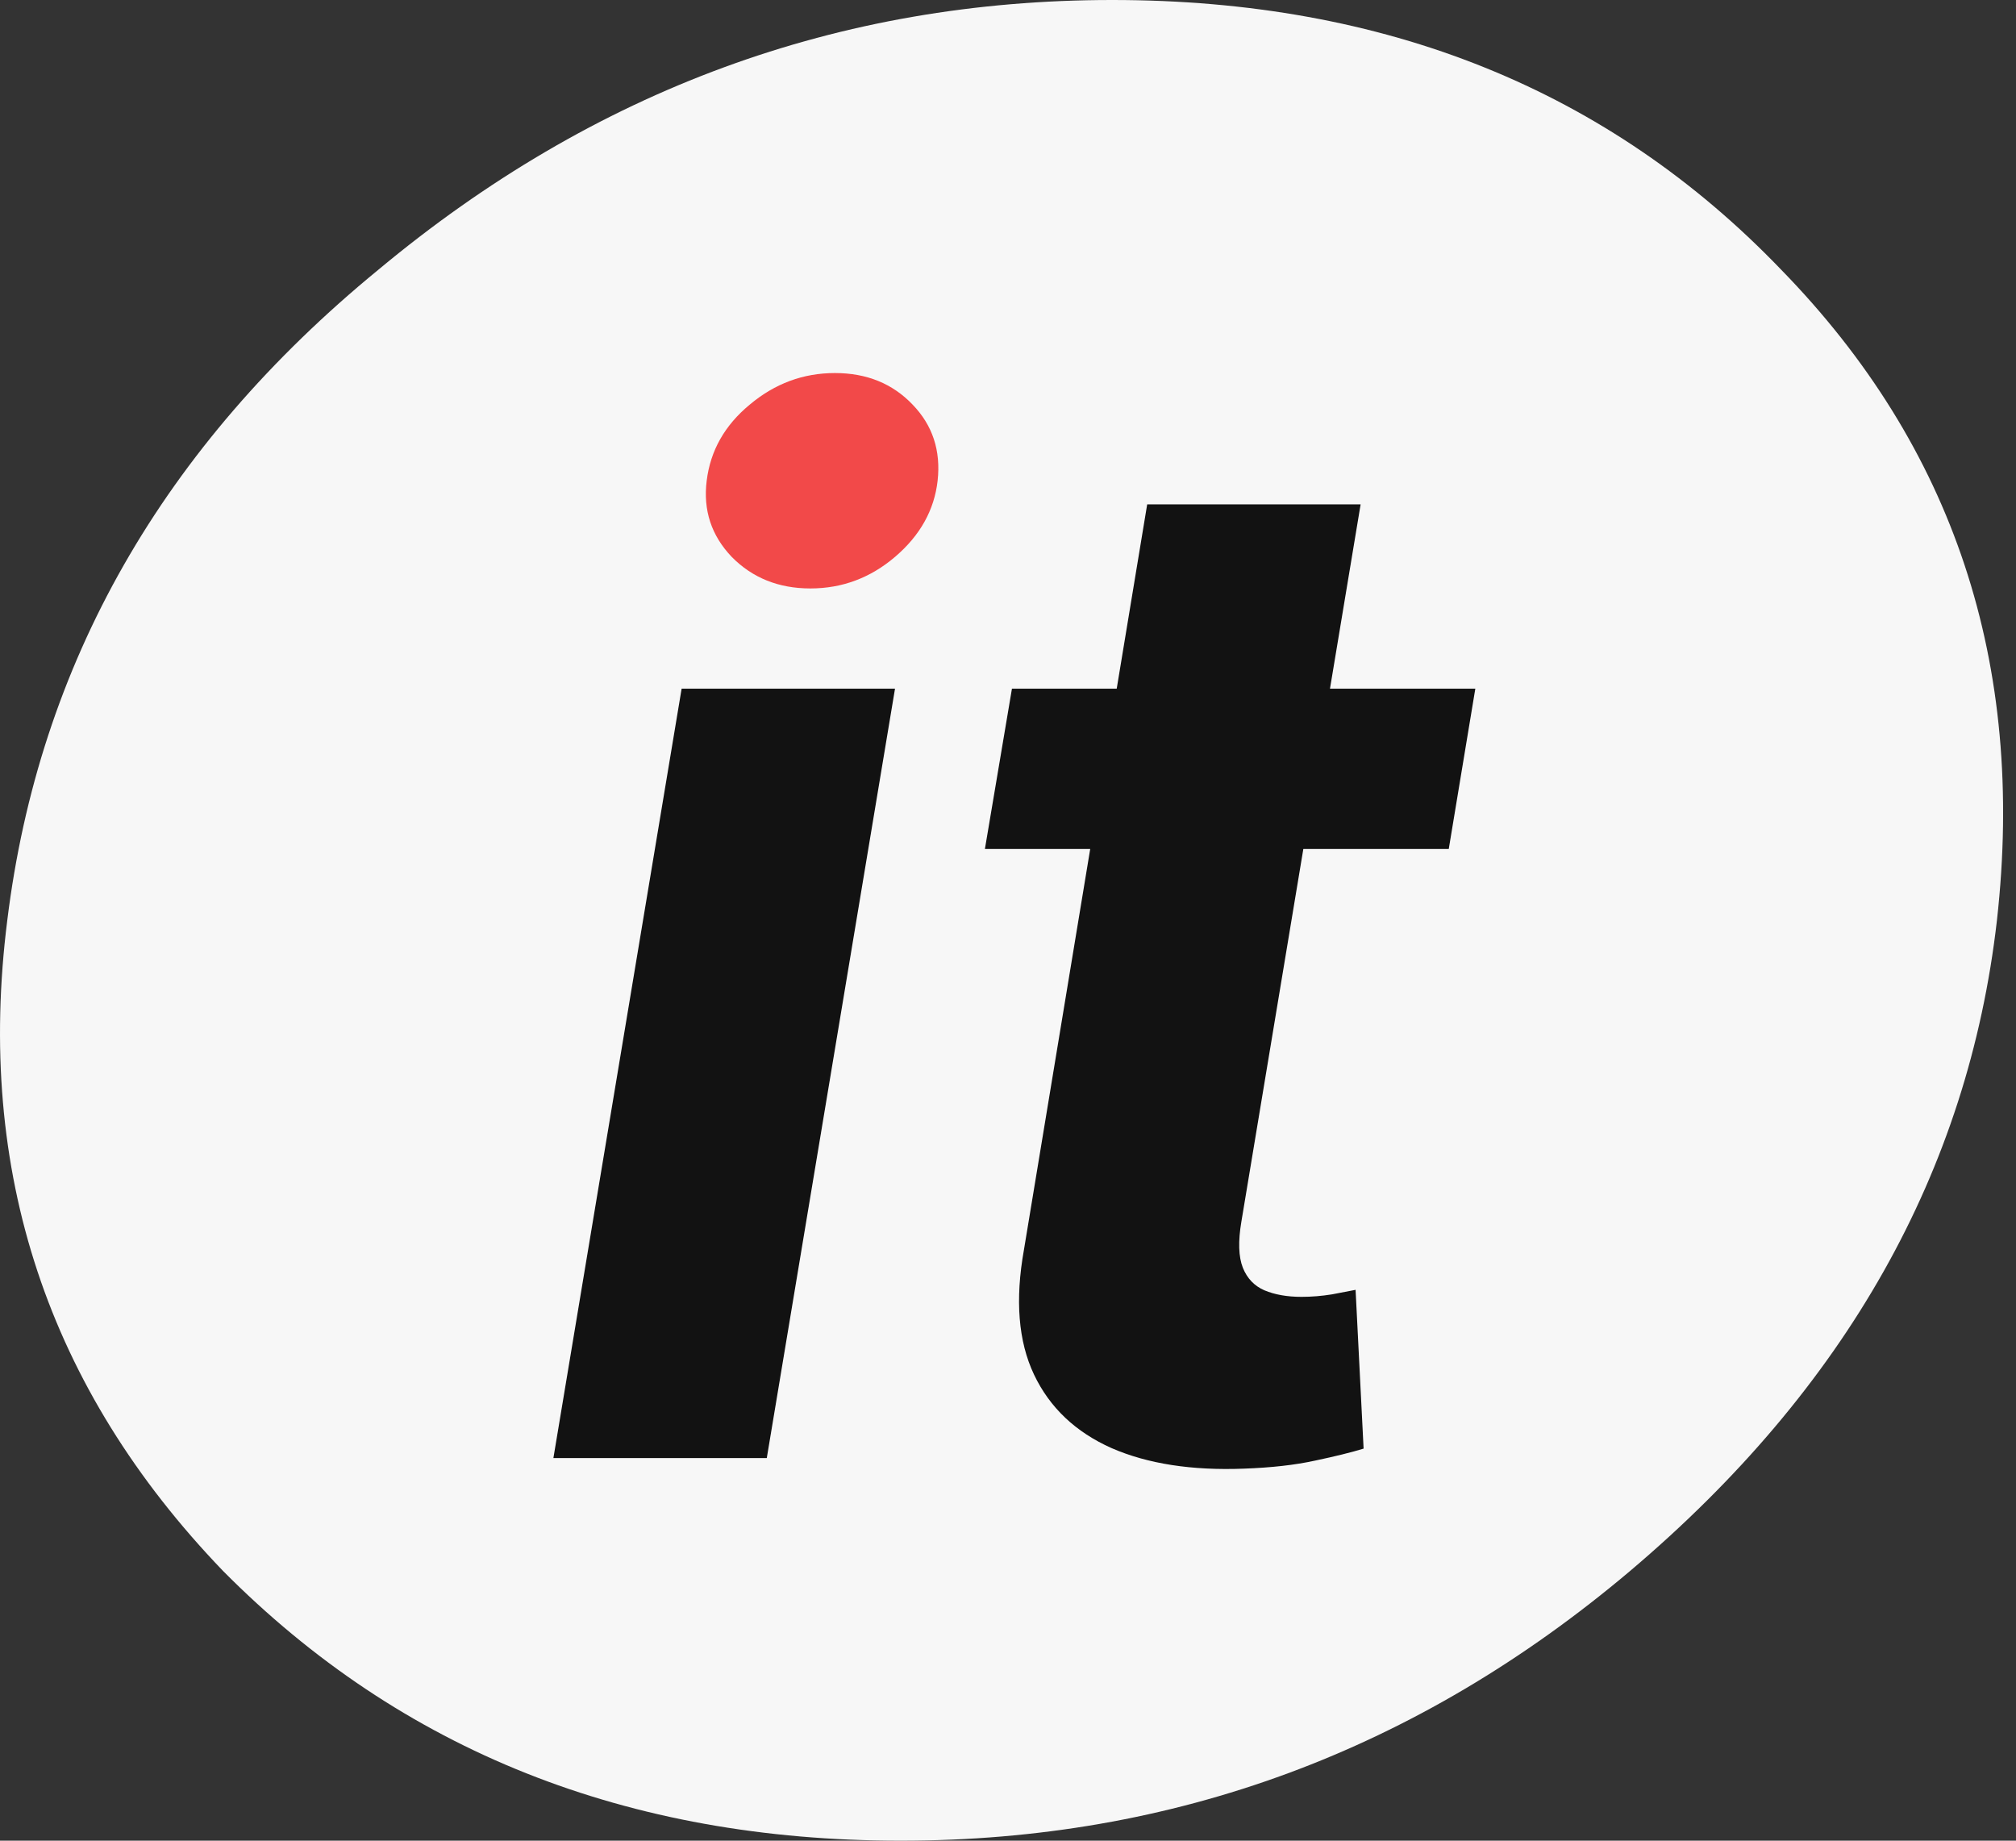 <?xml version="1.0" encoding="UTF-8"?> <svg xmlns="http://www.w3.org/2000/svg" width="46" height="42" viewBox="0 0 46 42" fill="none"><rect x="0" y="0" width="46" height="42" fill="#333333" stroke="none"/><path data-figma-bg-blur-radius="32" d="M20.551 42C14.314 42 9.16 39.949 5.09 35.846C1.085 31.679 -0.557 26.73 0.166 21C0.888 15.139 3.711 10.191 8.635 6.153C13.559 2.051 19.14 0 25.377 0C31.614 0 36.702 2.051 40.641 6.153C44.58 10.191 46.222 15.139 45.565 21C44.909 26.73 42.118 31.679 37.194 35.846C32.336 39.949 26.788 42 20.551 42Z" fill="#F7F7F7"></path><path d="M33.663 15.714L33.057 19.372H22.473L23.09 15.714H33.663ZM26.176 11.508H31.046L28.325 27.876C28.249 28.326 28.26 28.676 28.359 28.928C28.458 29.172 28.622 29.343 28.851 29.442C29.087 29.541 29.369 29.591 29.697 29.591C29.925 29.591 30.158 29.572 30.394 29.534C30.63 29.488 30.809 29.454 30.931 29.431L31.114 33.054C30.84 33.138 30.47 33.23 30.005 33.328C29.548 33.428 29.007 33.489 28.382 33.511C27.193 33.557 26.188 33.401 25.365 33.043C24.542 32.677 23.951 32.117 23.593 31.363C23.235 30.608 23.159 29.659 23.364 28.516L26.176 11.508Z" fill="#121212"></path><path fill-rule="evenodd" clip-rule="evenodd" d="M15.553 15.713L12.627 33.27H17.496L20.422 15.713H15.553Z" fill="#121212"></path><path d="M18.491 13.427C17.767 13.427 17.169 13.187 16.696 12.707C16.231 12.219 16.041 11.64 16.125 10.969C16.209 10.283 16.536 9.704 17.108 9.232C17.679 8.752 18.327 8.512 19.051 8.512C19.775 8.512 20.365 8.752 20.823 9.232C21.28 9.704 21.47 10.283 21.394 10.969C21.318 11.64 20.994 12.219 20.422 12.707C19.859 13.187 19.215 13.427 18.491 13.427Z" fill="#F24949"></path><defs><clipPath id="bgblur_0_3967_12085_clip_path" transform="translate(32 32)"><path d="M20.551 42C14.314 42 9.16 39.949 5.09 35.846C1.085 31.679 -0.557 26.73 0.166 21C0.888 15.139 3.711 10.191 8.635 6.153C13.559 2.051 19.14 0 25.377 0C31.614 0 36.702 2.051 40.641 6.153C44.58 10.191 46.222 15.139 45.565 21C44.909 26.73 42.118 31.679 37.194 35.846C32.336 39.949 26.788 42 20.551 42Z"></path></clipPath></defs></svg> 